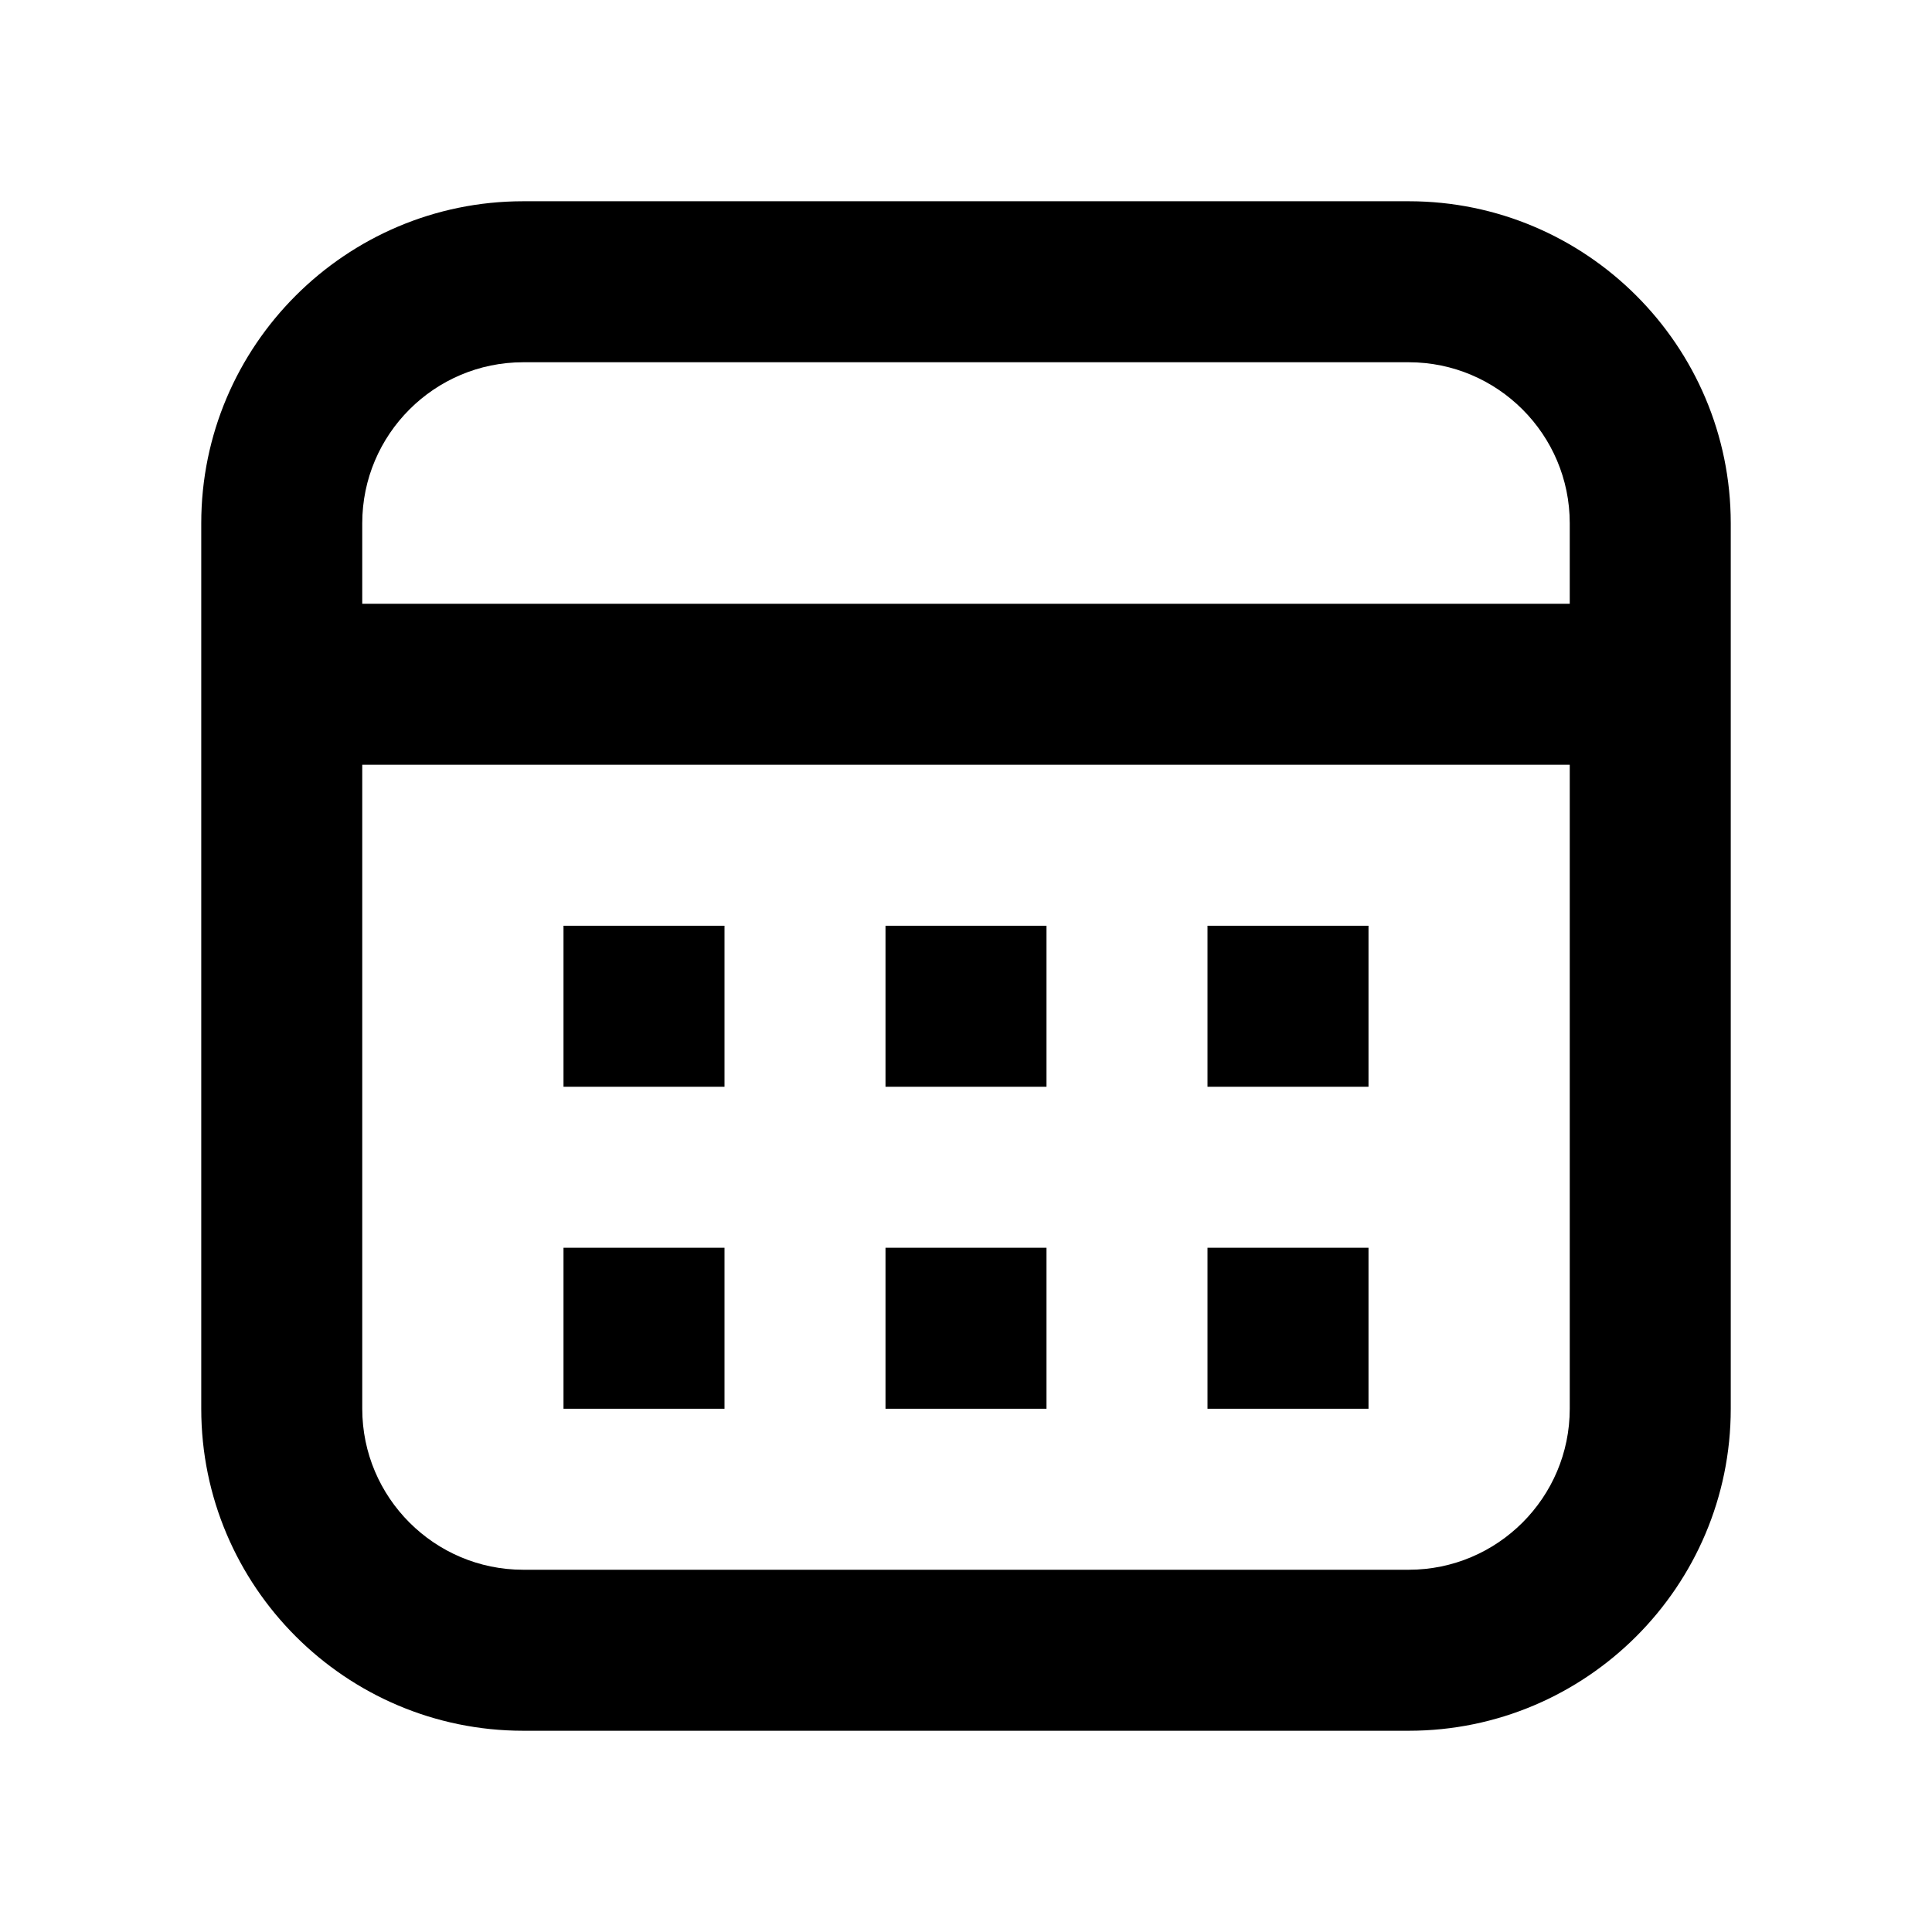 <?xml version="1.0" encoding="utf-8"?>
<!-- Generator: Adobe Illustrator 28.0.0, SVG Export Plug-In . SVG Version: 6.00 Build 0)  -->
<svg version="1.1" id="Layer_1" xmlns="http://www.w3.org/2000/svg" xmlns:xlink="http://www.w3.org/1999/xlink" x="0px" y="0px"
	 width="1440px" height="1440px" viewBox="0 0 144 144" style="enable-background:new 0 0 144 144;" xml:space="preserve">
<style type="text/css">
	.st0{fill:#FFFFFF;}
	.st1{fill:#FCEE21;}
	.st2{stroke:#000000;stroke-width:12;stroke-miterlimit:10;}
	.st3{fill:none;stroke:#FFFFFF;stroke-width:12;stroke-linecap:round;stroke-miterlimit:10;}
	.st4{fill:none;stroke:#000000;stroke-width:12;stroke-linecap:round;stroke-miterlimit:10;}
	.st5{fill:none;stroke:#000000;stroke-width:12;stroke-miterlimit:10;}
	.st6{fill:none;stroke:#000000;stroke-width:12;stroke-linecap:round;stroke-linejoin:round;stroke-miterlimit:10;}
	.st7{fill:none;stroke:#FFFFFF;stroke-width:12;stroke-linecap:round;stroke-linejoin:round;stroke-miterlimit:10;}
	.st8{stroke:#000000;stroke-width:12;stroke-linecap:round;stroke-linejoin:round;stroke-miterlimit:10;}
</style>
<rect x="0" y="0" class="st0" width="144" height="144"/>
<g>
	<path d="M105,15h-66c-13.233,0-24,10.767-24,24v66
		c0,13.233,10.767,24,24,24h66c13.233,0,24-10.767,24-24v-66
		C129,25.766,118.234,15,105,15z M39,27h66c6.617,0,12,5.383,12,12
		v6h-90v-6C27,32.383,32.383,27,39,27z M105,117h-66
		c-6.617,0-12-5.383-12-12V57h90v48
		C117,111.617,111.618,117,105,117z"/>
	<rect x="42" y="93" width="12" height="12"/>
	<rect x="66" y="93" width="12" height="12"/>
	<rect x="90" y="93" width="12" height="12"/>
	<rect x="42" y="69" width="12" height="12"/>
	<rect x="66" y="69" width="12" height="12"/>
	<rect x="90" y="69" width="12" height="12"/>
</g>
</svg>

